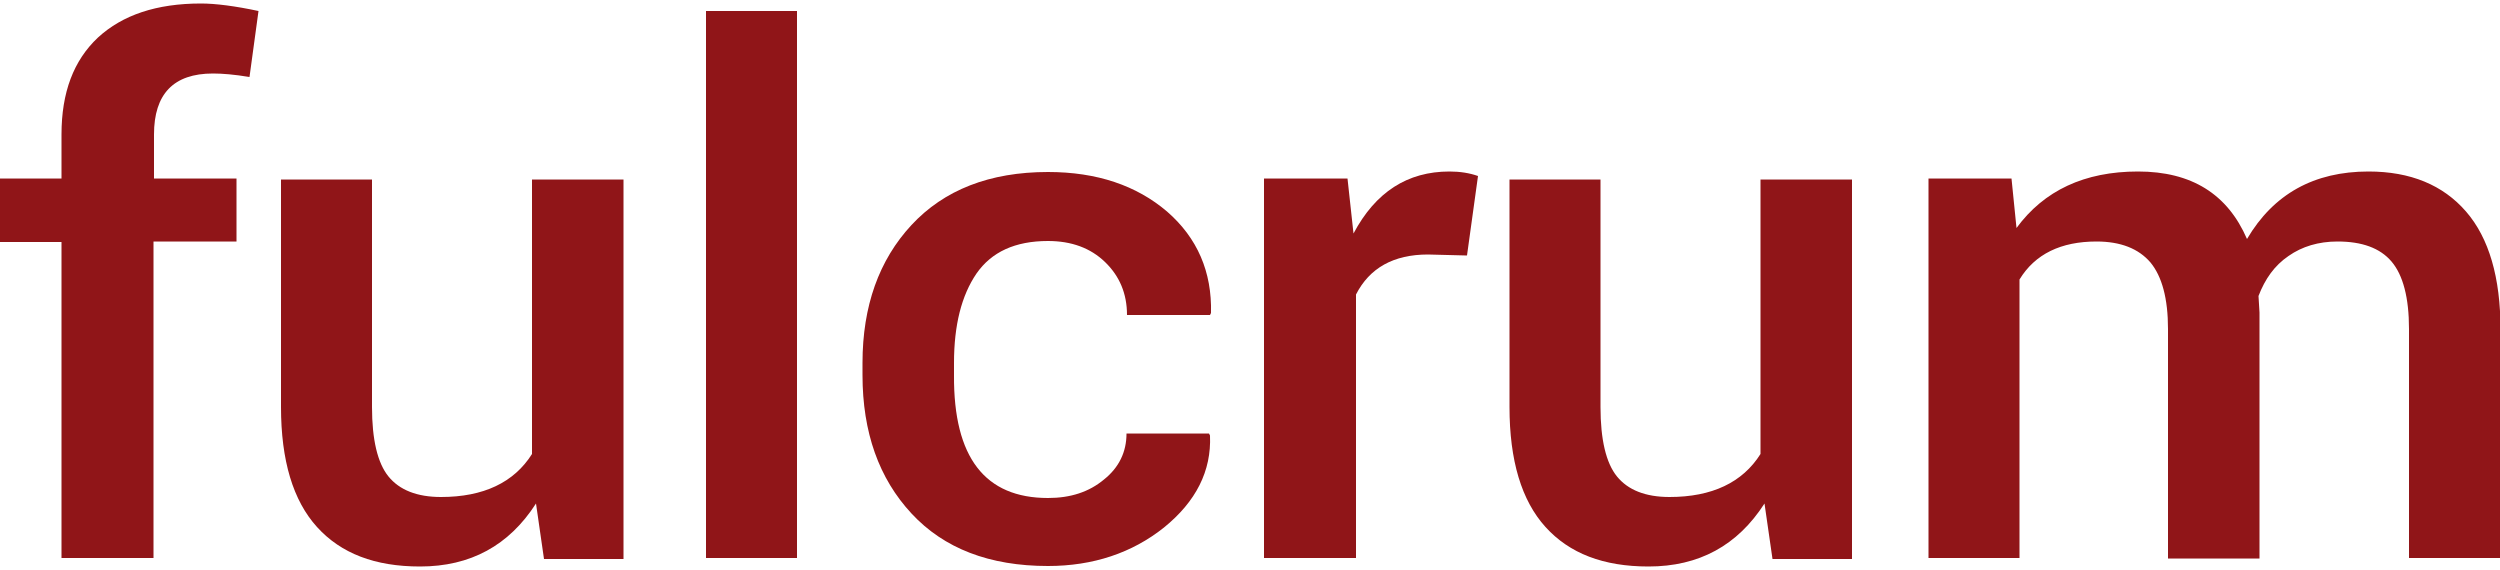 <?xml version="1.0" encoding="utf-8"?>
<!-- Generator: Adobe Illustrator 26.0.3, SVG Export Plug-In . SVG Version: 6.00 Build 0)  -->
<svg version="1.1" id="Layer_1" xmlns="http://www.w3.org/2000/svg" xmlns:xlink="http://www.w3.org/1999/xlink" x="0px" y="0px"
	 viewBox="0 0 500 114" style="enable-background:new 0 0 500 114;" xml:space="preserve">
<style type="text/css">
	.st0{fill:#901518;}
</style>
<g>
	<path class="st0" d="M30.7,111.6H12.3V48.4H0V35.7h12.3v-8.8c0-8.4,2.4-14.8,7.3-19.4C24.5,3,31.3,0.7,40.2,0.7
		c2.9,0,6.8,0.5,11.5,1.5l-1.8,13.2c-3-0.5-5.4-0.7-7.3-0.7c-7.9,0-11.8,4.1-11.8,12.2v8.8h16.5v12.6H30.7V111.6z"/>
	<path class="st0" d="M84,113.3c-9,0-15.8-2.6-20.6-7.9c-4.8-5.3-7.2-13.3-7.2-24V35.9h18.2v45.5c0,6.5,1.1,11.2,3.3,13.9
		c2.2,2.7,5.7,4.1,10.5,4.1c8.5,0,14.6-2.9,18.2-8.6V35.9h18.3v75.9h-15.9l-1.6-11.1C101.8,109.1,94.1,113.3,84,113.3z"/>
	<path class="st0" d="M159.4,2.2v109.4h-18.2V2.2H159.4z"/>
	<path class="st0" d="M190.8,75.1L190.8,75.1c-0.1,16.4,6.2,24.5,18.8,24.5c4.5,0,8.2-1.2,11.2-3.7c3-2.4,4.5-5.5,4.5-9.2h16.5
		l0.2,0.4c0.3,7.1-2.8,13.2-9.2,18.4c-6.4,5.1-14.2,7.7-23.2,7.7c-11.7,0-20.8-3.5-27.3-10.5c-6.5-7-9.8-16.2-9.8-27.7v-2.4
		c0-11.4,3.3-20.6,9.8-27.6c6.5-7,15.6-10.6,27.3-10.6c9.8,0,17.7,2.7,23.8,7.9c6.1,5.3,9,12.1,8.8,20.3l-0.2,0.4h-16.6
		c0-4.3-1.5-7.8-4.4-10.6c-2.9-2.8-6.7-4.2-11.4-4.2c-6.6,0-11.3,2.2-14.3,6.5c-3,4.4-4.5,10.3-4.5,17.9V75.1z"/>
	<path class="st0" d="M271.1,111.6h-18.3V35.7h16.7l1.2,11c4.4-8.3,10.8-12.4,19.2-12.4c2.1,0,4,0.3,5.7,0.9l-2.2,15.9l-7.8-0.2
		c-6.9,0-11.7,2.7-14.4,8V111.6z"/>
	<path class="st0" d="M329.7,113.3c-9,0-15.8-2.6-20.6-7.9c-4.8-5.3-7.2-13.3-7.2-24V35.9h18.2v45.5c0,6.5,1.1,11.2,3.3,13.9
		c2.2,2.7,5.7,4.1,10.5,4.1c8.5,0,14.6-2.9,18.2-8.6V35.9h18.3v75.9h-15.9l-1.6-11.1C347.5,109.1,339.8,113.3,329.7,113.3z"/>
	<path class="st0" d="M451.7,59.2l0.2,3.3v49.2h-18.3V65.8c0-6.1-1.2-10.5-3.5-13.3c-2.4-2.8-6-4.2-10.8-4.2
		c-7.1,0-12.3,2.5-15.4,7.6v55.7h-18.2V35.7h16.6l1,9.9c5.5-7.5,13.6-11.3,24.3-11.3s17.9,4.5,21.8,13.5c5.3-9,13.4-13.5,24.3-13.5
		c8.4,0,14.9,2.7,19.5,8c4.6,5.3,6.9,13.2,6.9,23.6v45.7h-18.3V65.8c0-6.3-1.2-10.8-3.5-13.5c-2.3-2.7-5.9-4-10.8-4
		c-3.8,0-7.1,1-9.8,2.9C454.9,53.1,453,55.8,451.7,59.2z"/>
</g>
</svg>
